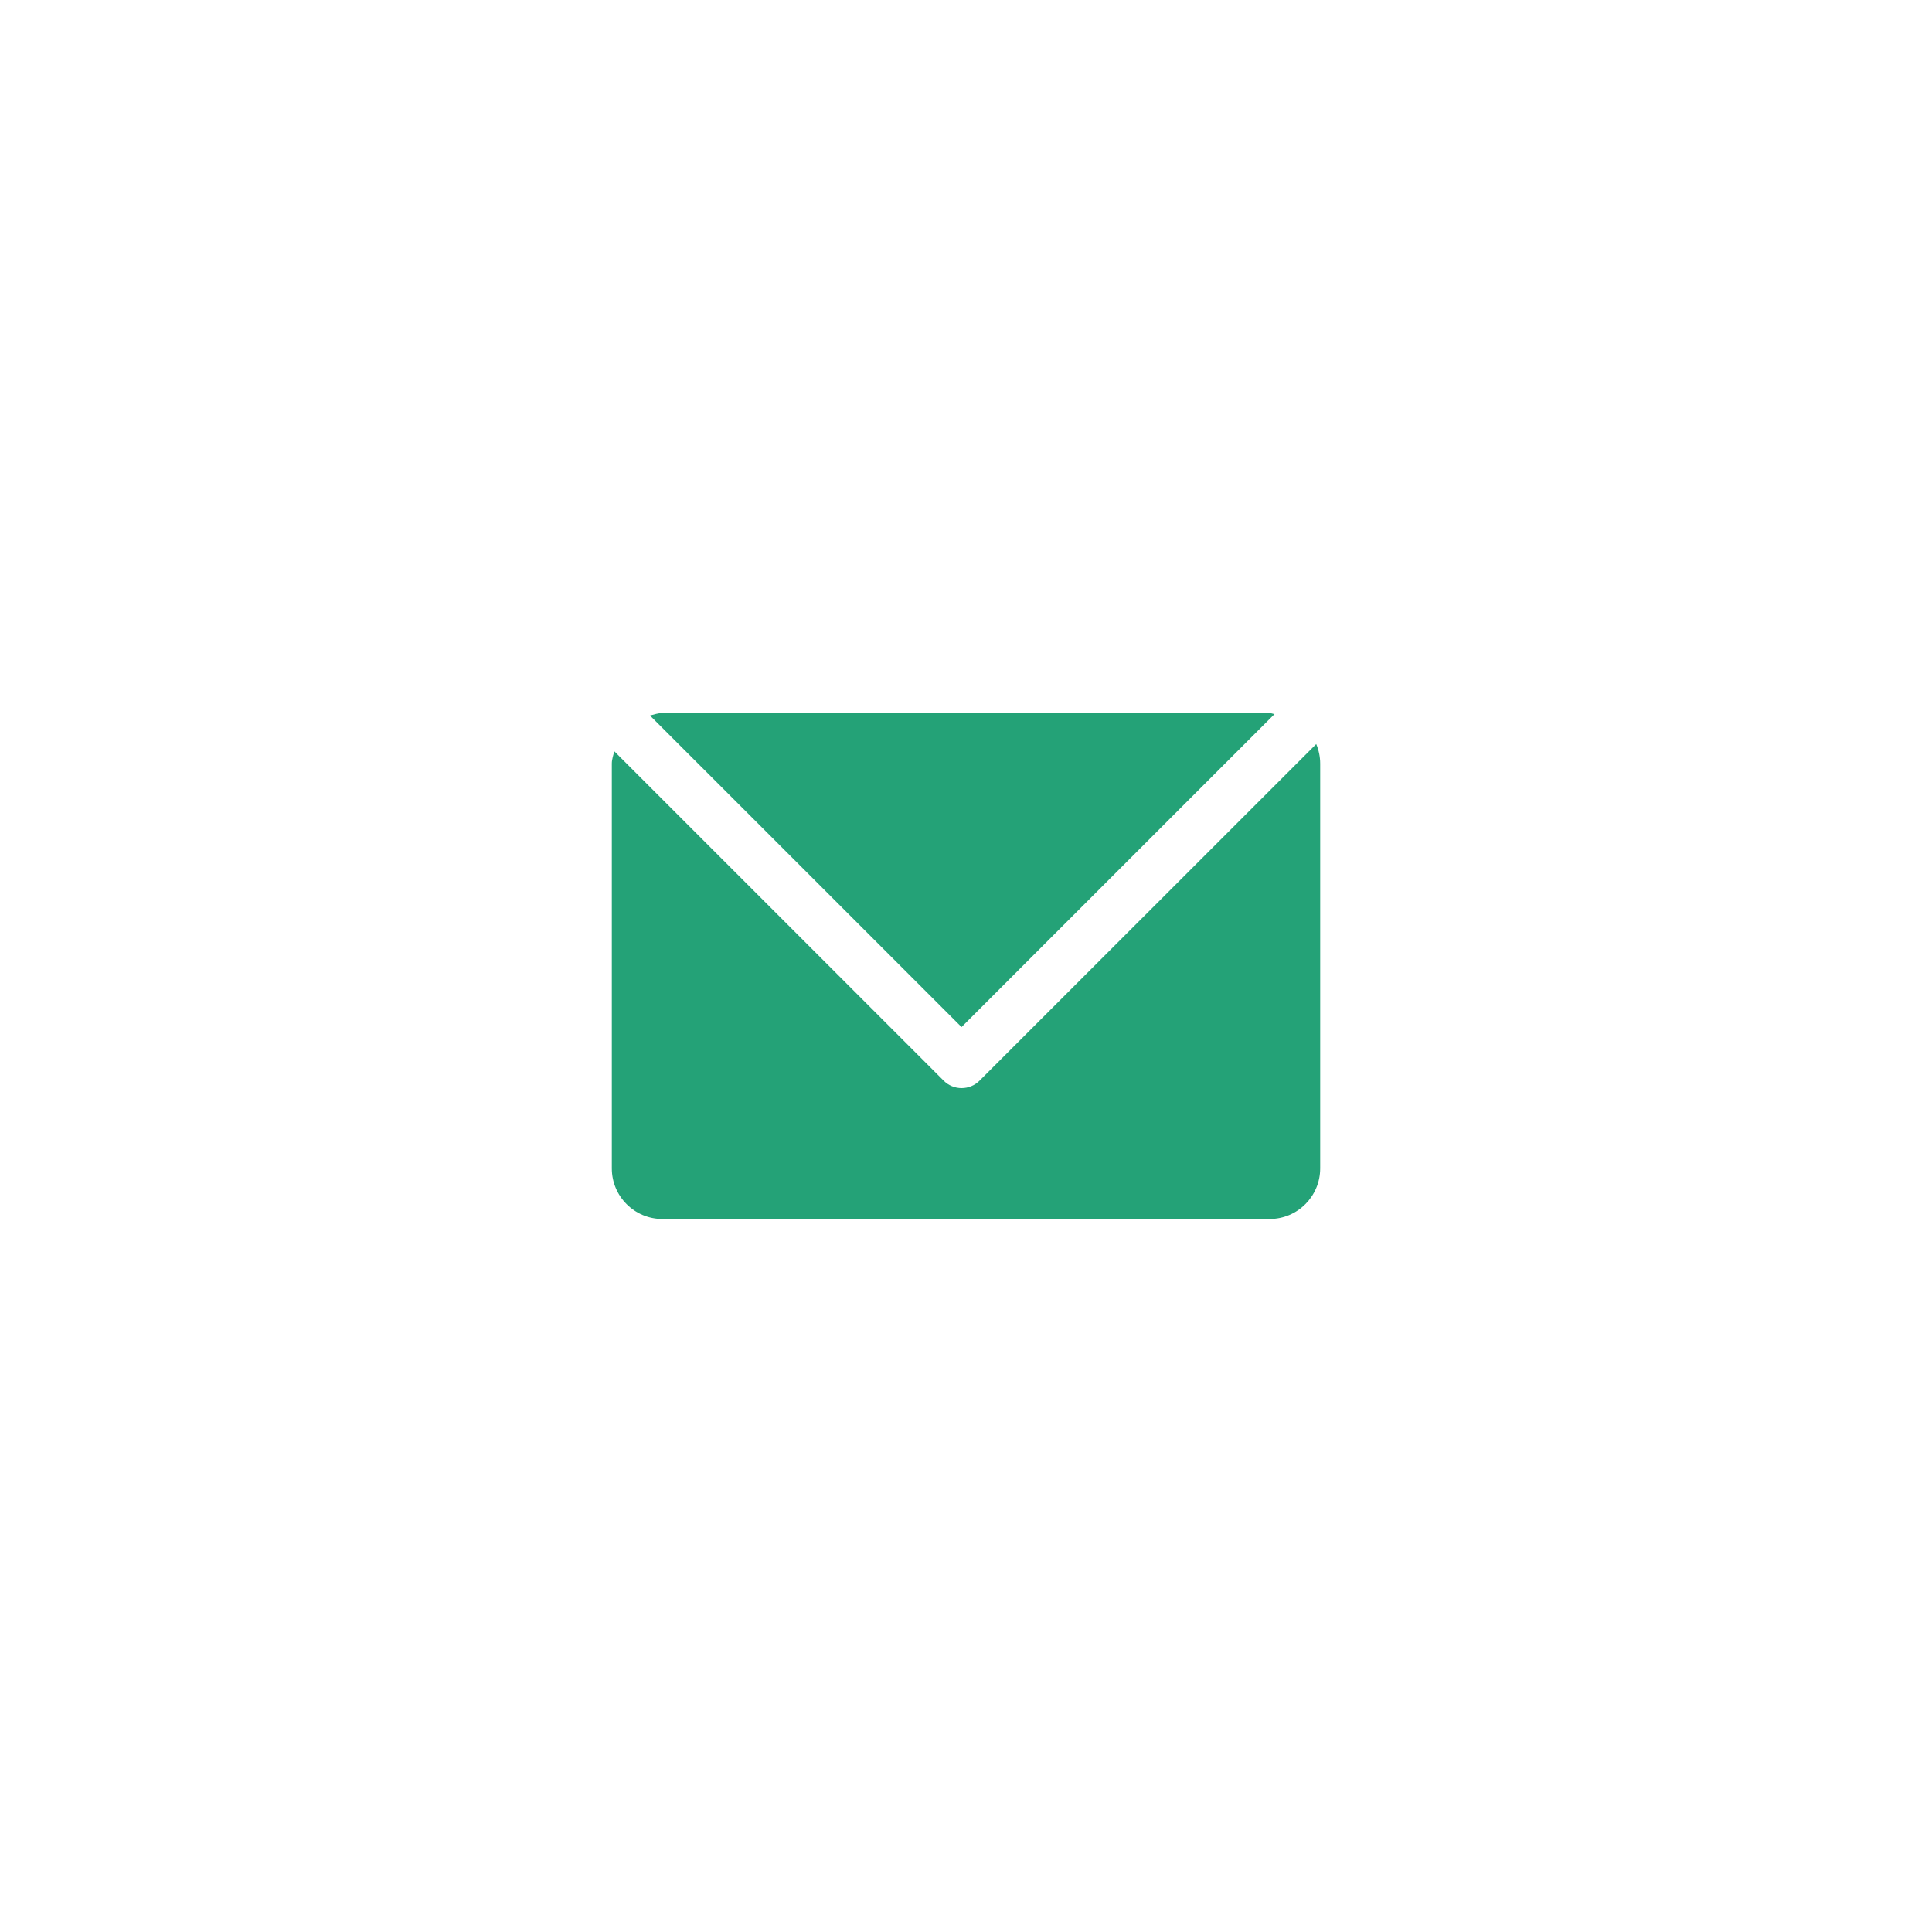 <?xml version="1.0" encoding="iso-8859-1"?>
<!-- Generator: Adobe Illustrator 18.1.1, SVG Export Plug-In . SVG Version: 6.00 Build 0)  -->
<svg version="1.1" id="Layer_1" xmlns="http://www.w3.org/2000/svg" xmlns:xlink="http://www.w3.org/1999/xlink" x="0px" y="0px"
	 width="40px" height="40px" viewBox="0 0 40 40" style="enable-background:new 0 0 40 40;" xml:space="preserve">
<g>
	<path style="fill:#24A277;" d="M20.279,22.375c-0.098,0.098-0.231,0.153-0.37,0.153s-0.272-0.055-0.37-0.153l-6.821-6.821
		c-0.02,0.084-0.051,0.165-0.051,0.256v8.38c0,0.579,0.469,1.048,1.048,1.048h12.57c0.578,0,1.048-0.469,1.048-1.048v-8.38
		c0-0.143-0.03-0.281-0.082-0.405L20.279,22.375z"/>
	<path style="fill:#24A277;" d="M19.908,21.264l6.48-6.48c-0.037-0.004-0.068-0.021-0.105-0.021h-12.57
		c-0.09,0-0.172,0.03-0.256,0.051L19.908,21.264z"/>
</g>
</svg>
